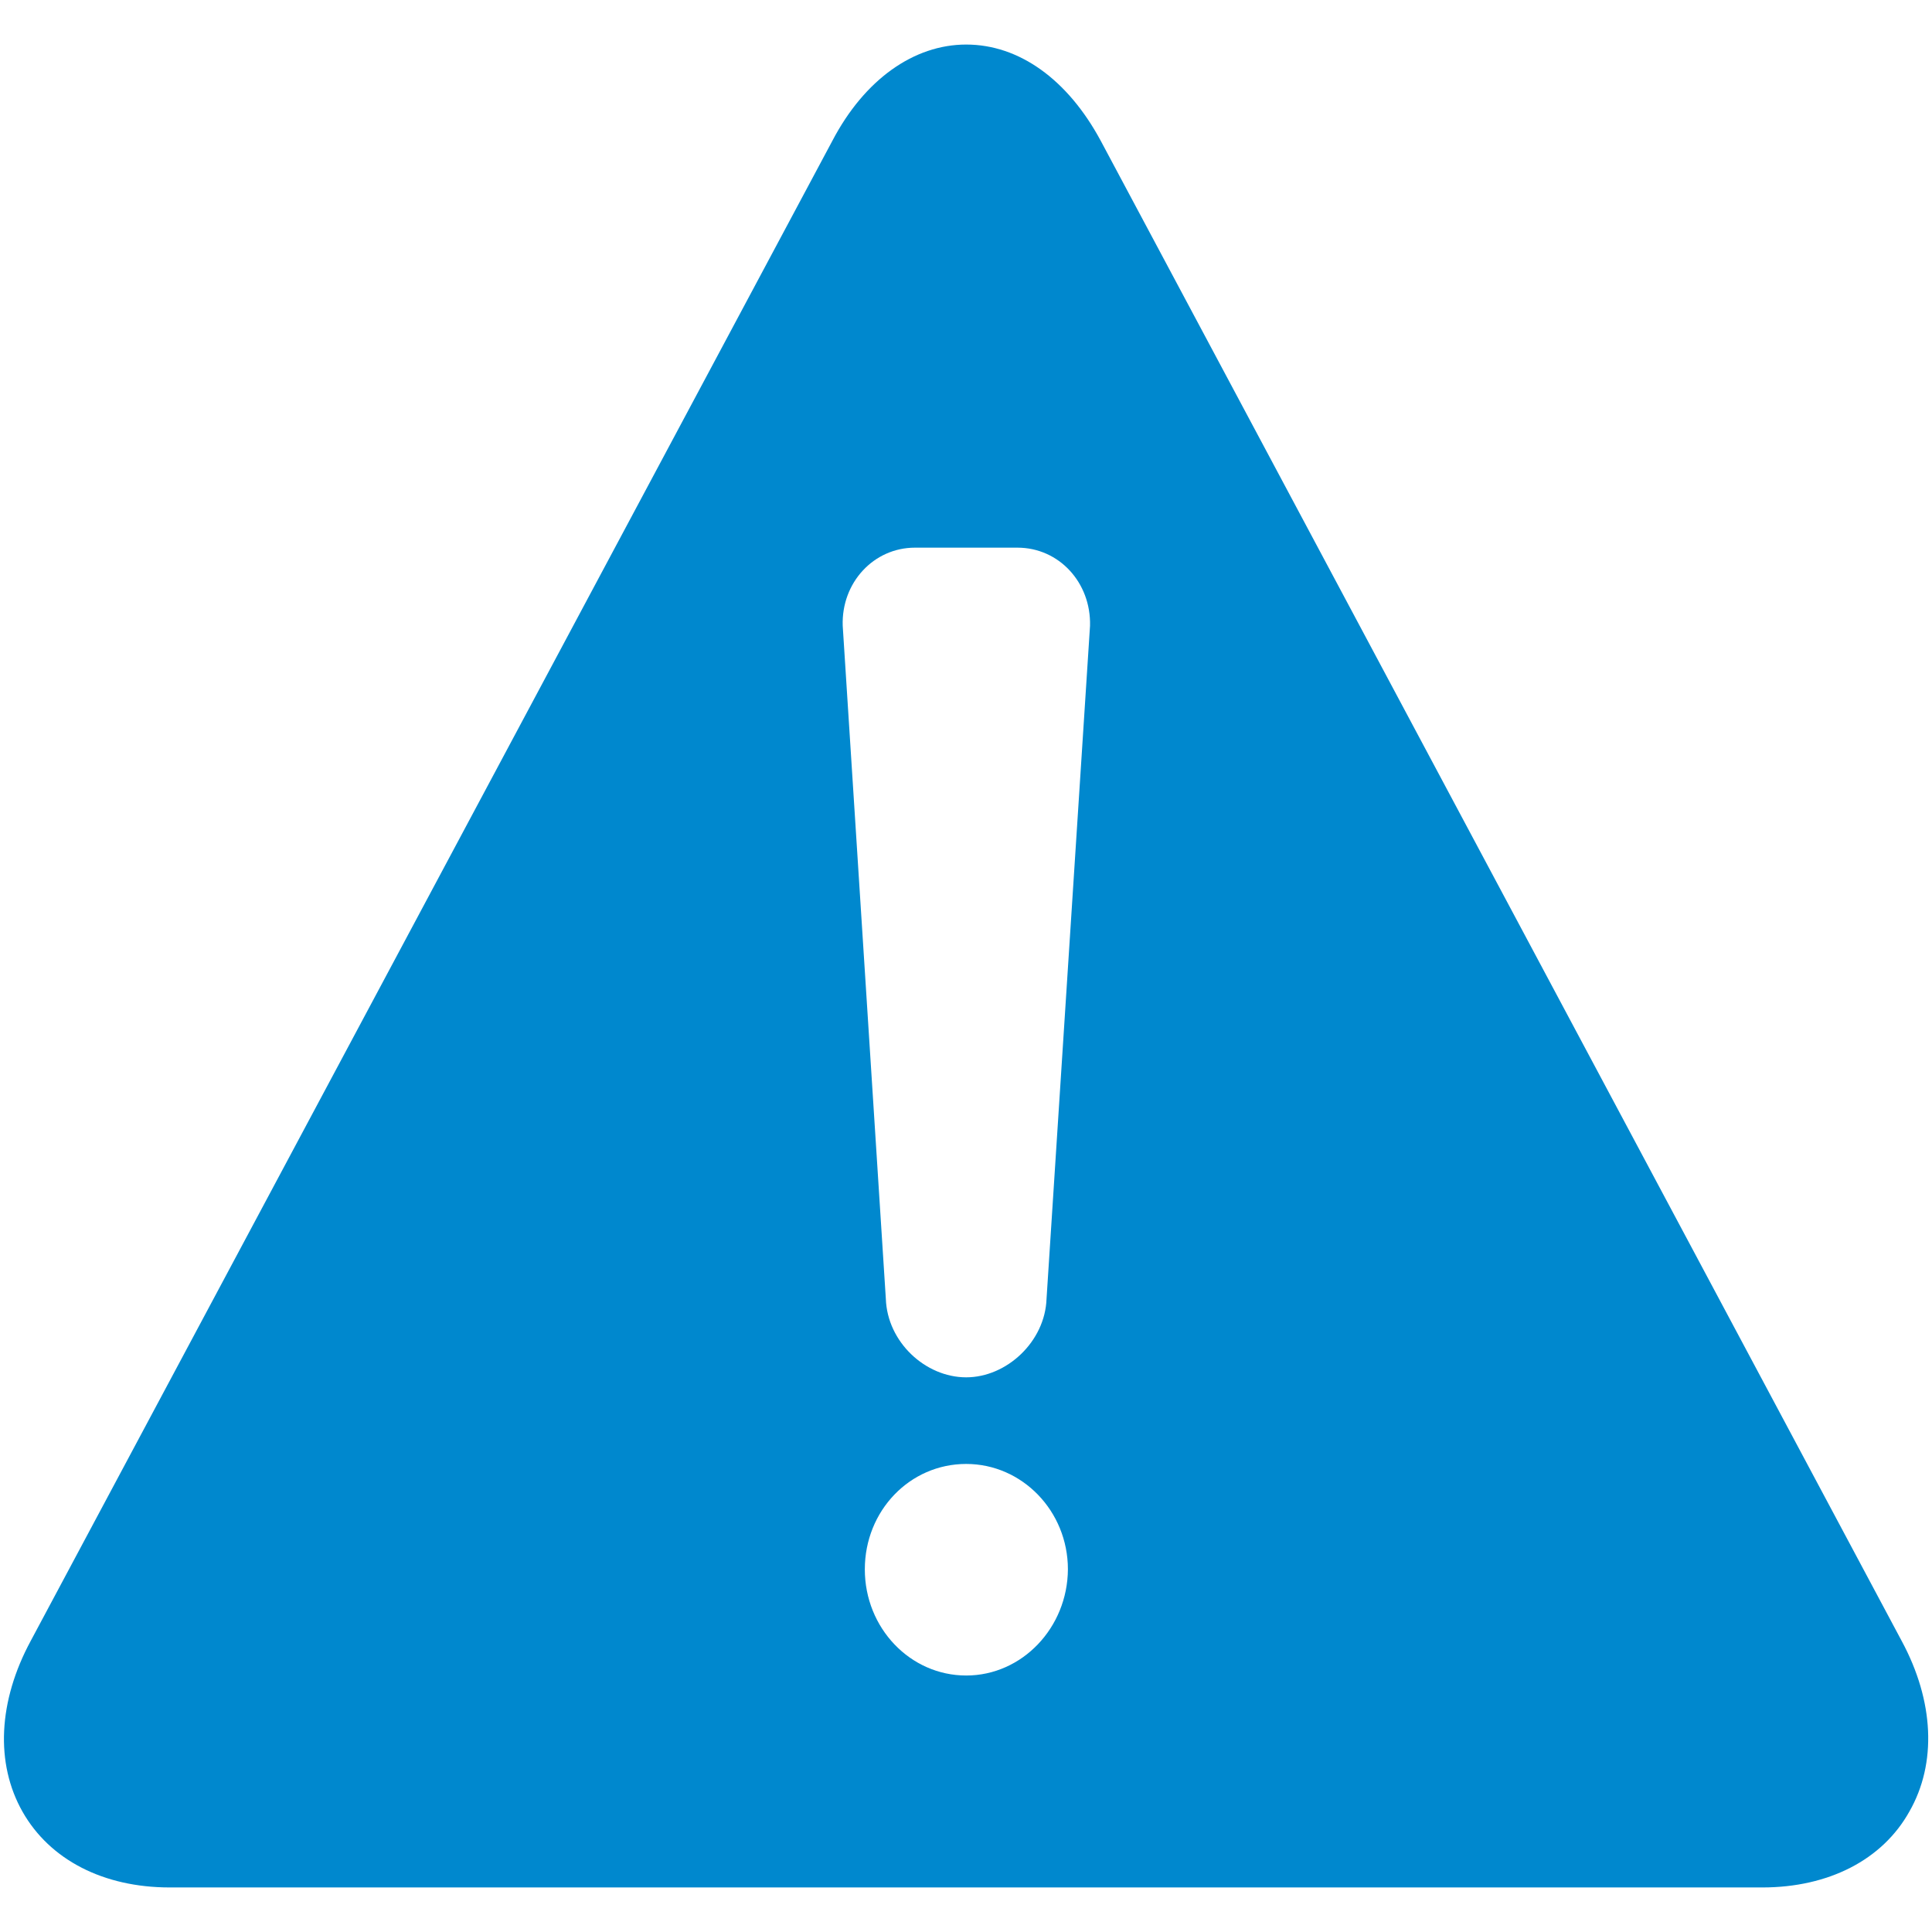 <svg viewBox="0 0 500 500"><path d="M492.143,424.655,284.865,36.426C276.28,20.497,263.689,11.53,250.049,11.53c-13.545,0-26.327,9.062-34.626,24.896L7.954,424.655c-8.394,15.548-9.253,31.669-2.099,44.26,7.059,12.4,20.89,19.555,38.06,19.555H456.087c17.17,0,31.096-7.154,38.06-19.65C501.3,456.324,500.537,440.204,492.143,424.655Zm-242.095,8.966c-14.499,0-26.232-12.305-26.232-27.472s11.637-27.281,26.232-27.281c14.499,0,26.327,12.21,26.327,27.281C276.28,421.221,264.548,433.622,250.049,433.622Zm20.795-97.487c-.382,11.065-10.302,20.318-20.795,20.318-10.588,0-20.413-9.157-20.794-20.318l-11.16-174.178c-.382-11.16,8.013-20.222,18.696-20.222h26.518c10.779,0,19.078,9.062,18.791,20.222Z" fill="#0088ce"/></svg>